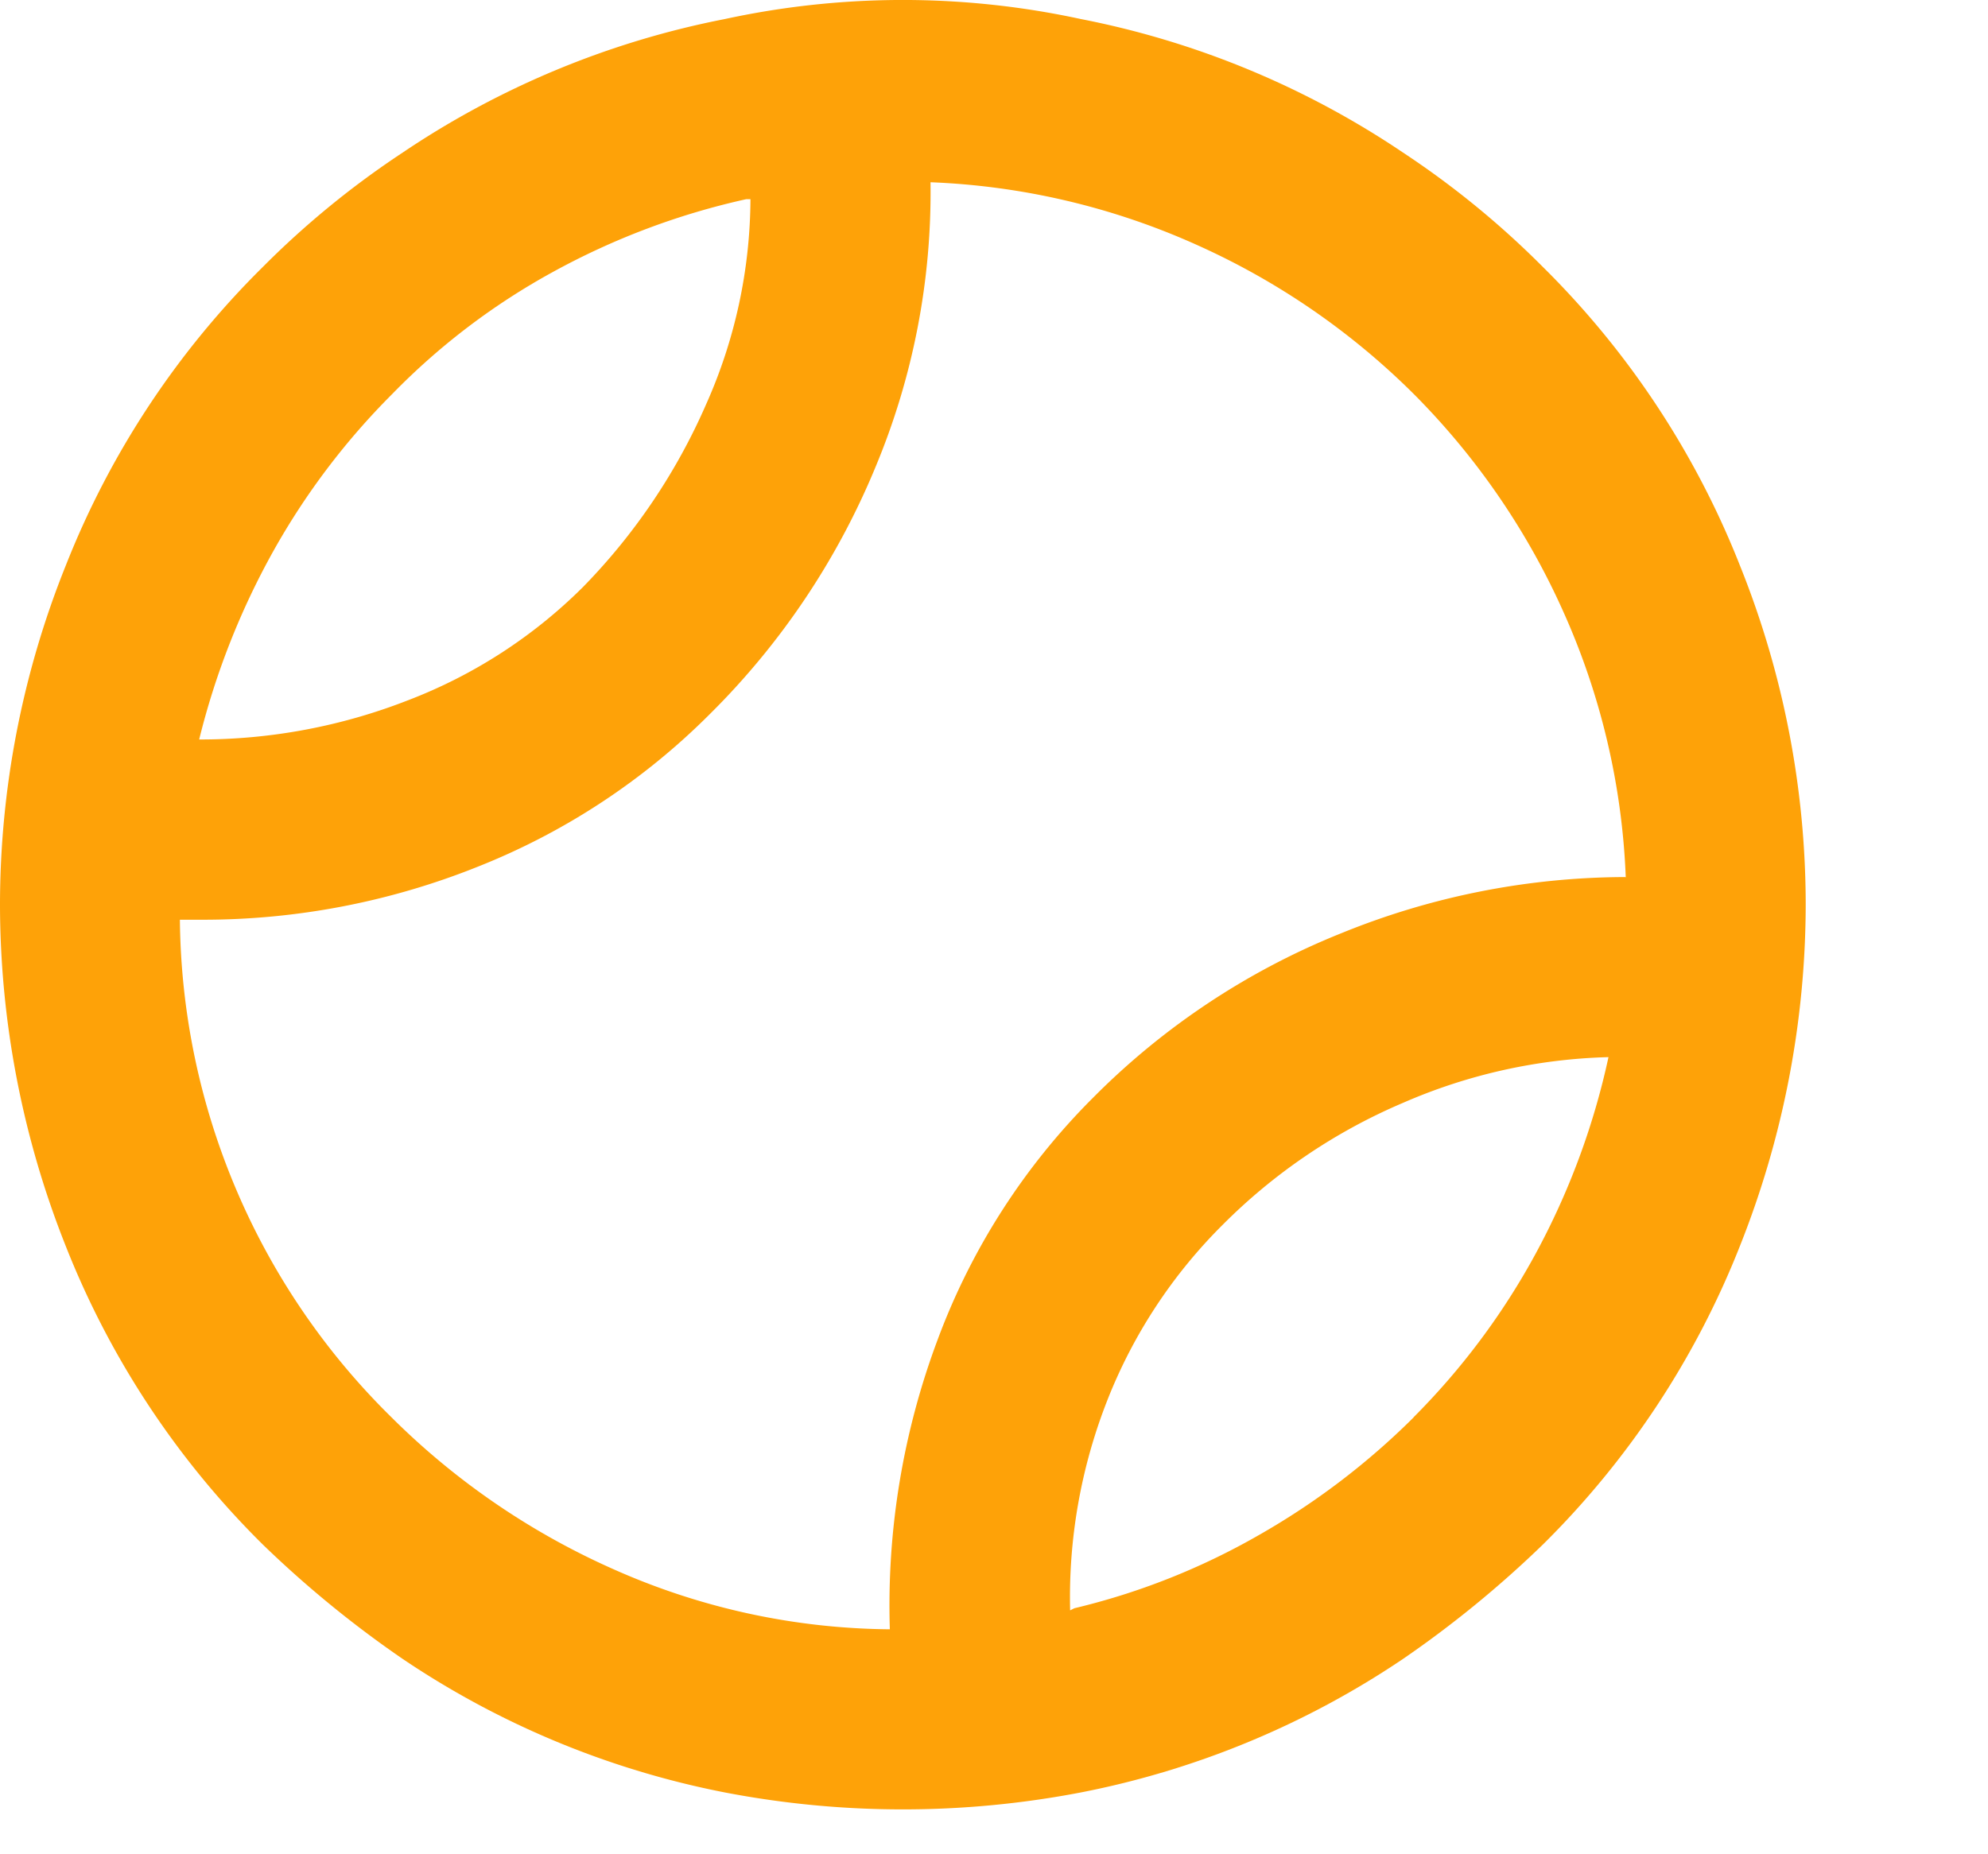 <svg xmlns="http://www.w3.org/2000/svg" width="34.745" height="32.411" viewBox="0 0 34.745 32.411">
  <path id="tennis_ball" data-name="tennis ball" d="M4.593,27a18.8,18.8,0,0,0,2.445,2,15.313,15.313,0,0,0,5.63,2.334,16.483,16.483,0,0,0,6.223,0A15.313,15.313,0,0,0,24.521,29a18.8,18.8,0,0,0,2.445-2,15.157,15.157,0,0,0,3.445-5.223,16.2,16.2,0,0,0,1.148-5.964A15.913,15.913,0,0,0,30.411,9.89a15.157,15.157,0,0,0-3.445-5.223,15.475,15.475,0,0,0-2.445-2A15.313,15.313,0,0,0,18.891.333a14.687,14.687,0,0,0-6.223,0,15.313,15.313,0,0,0-5.63,2.334,15.475,15.475,0,0,0-2.445,2A15.157,15.157,0,0,0,1.148,9.89,15.913,15.913,0,0,0,0,15.817,16.2,16.2,0,0,0,1.148,21.78,15.157,15.157,0,0,0,4.593,27Zm20.113-2.222A12.807,12.807,0,0,1,22,26.836a12.112,12.112,0,0,1-3.223,1.278l-.074.037a9.418,9.418,0,0,1,.648-3.667,8.931,8.931,0,0,1,2.019-3.074,9.928,9.928,0,0,1,3.149-2.13,9.582,9.582,0,0,1,3.593-.8,12.938,12.938,0,0,1-1.278,3.445,12.46,12.46,0,0,1-2.13,2.852Zm3.7-9.446a13.218,13.218,0,0,0-4.964.982,12.839,12.839,0,0,0-4.334,2.871,11.747,11.747,0,0,0-2.723,4.241,13.233,13.233,0,0,0-.833,5.056,12.073,12.073,0,0,1-4.8-1.037,12.908,12.908,0,0,1-3.908-2.667h0a12.356,12.356,0,0,1-3.7-8.7h.37a12.9,12.9,0,0,0,4.834-.926,11.95,11.95,0,0,0,4.056-2.667A13.126,13.126,0,0,0,15.3,8.168a12.474,12.474,0,0,0,.963-4.982A12.515,12.515,0,0,1,20.91,4.278a12.767,12.767,0,0,1,3.8,2.611h0a12.767,12.767,0,0,1,2.611,3.8,12.515,12.515,0,0,1,1.093,4.649ZM6.853,6.89a11.887,11.887,0,0,1,2.8-2.13,12.724,12.724,0,0,1,3.389-1.278h.074a8.891,8.891,0,0,1-.778,3.593,10.656,10.656,0,0,1-2.148,3.186A8.769,8.769,0,0,1,7.13,12.242a9.968,9.968,0,0,1-3.649.685,13.292,13.292,0,0,1,1.3-3.3A12.519,12.519,0,0,1,6.853,6.89ZM34.745,32.411" fill="#fea208"/>
</svg>
